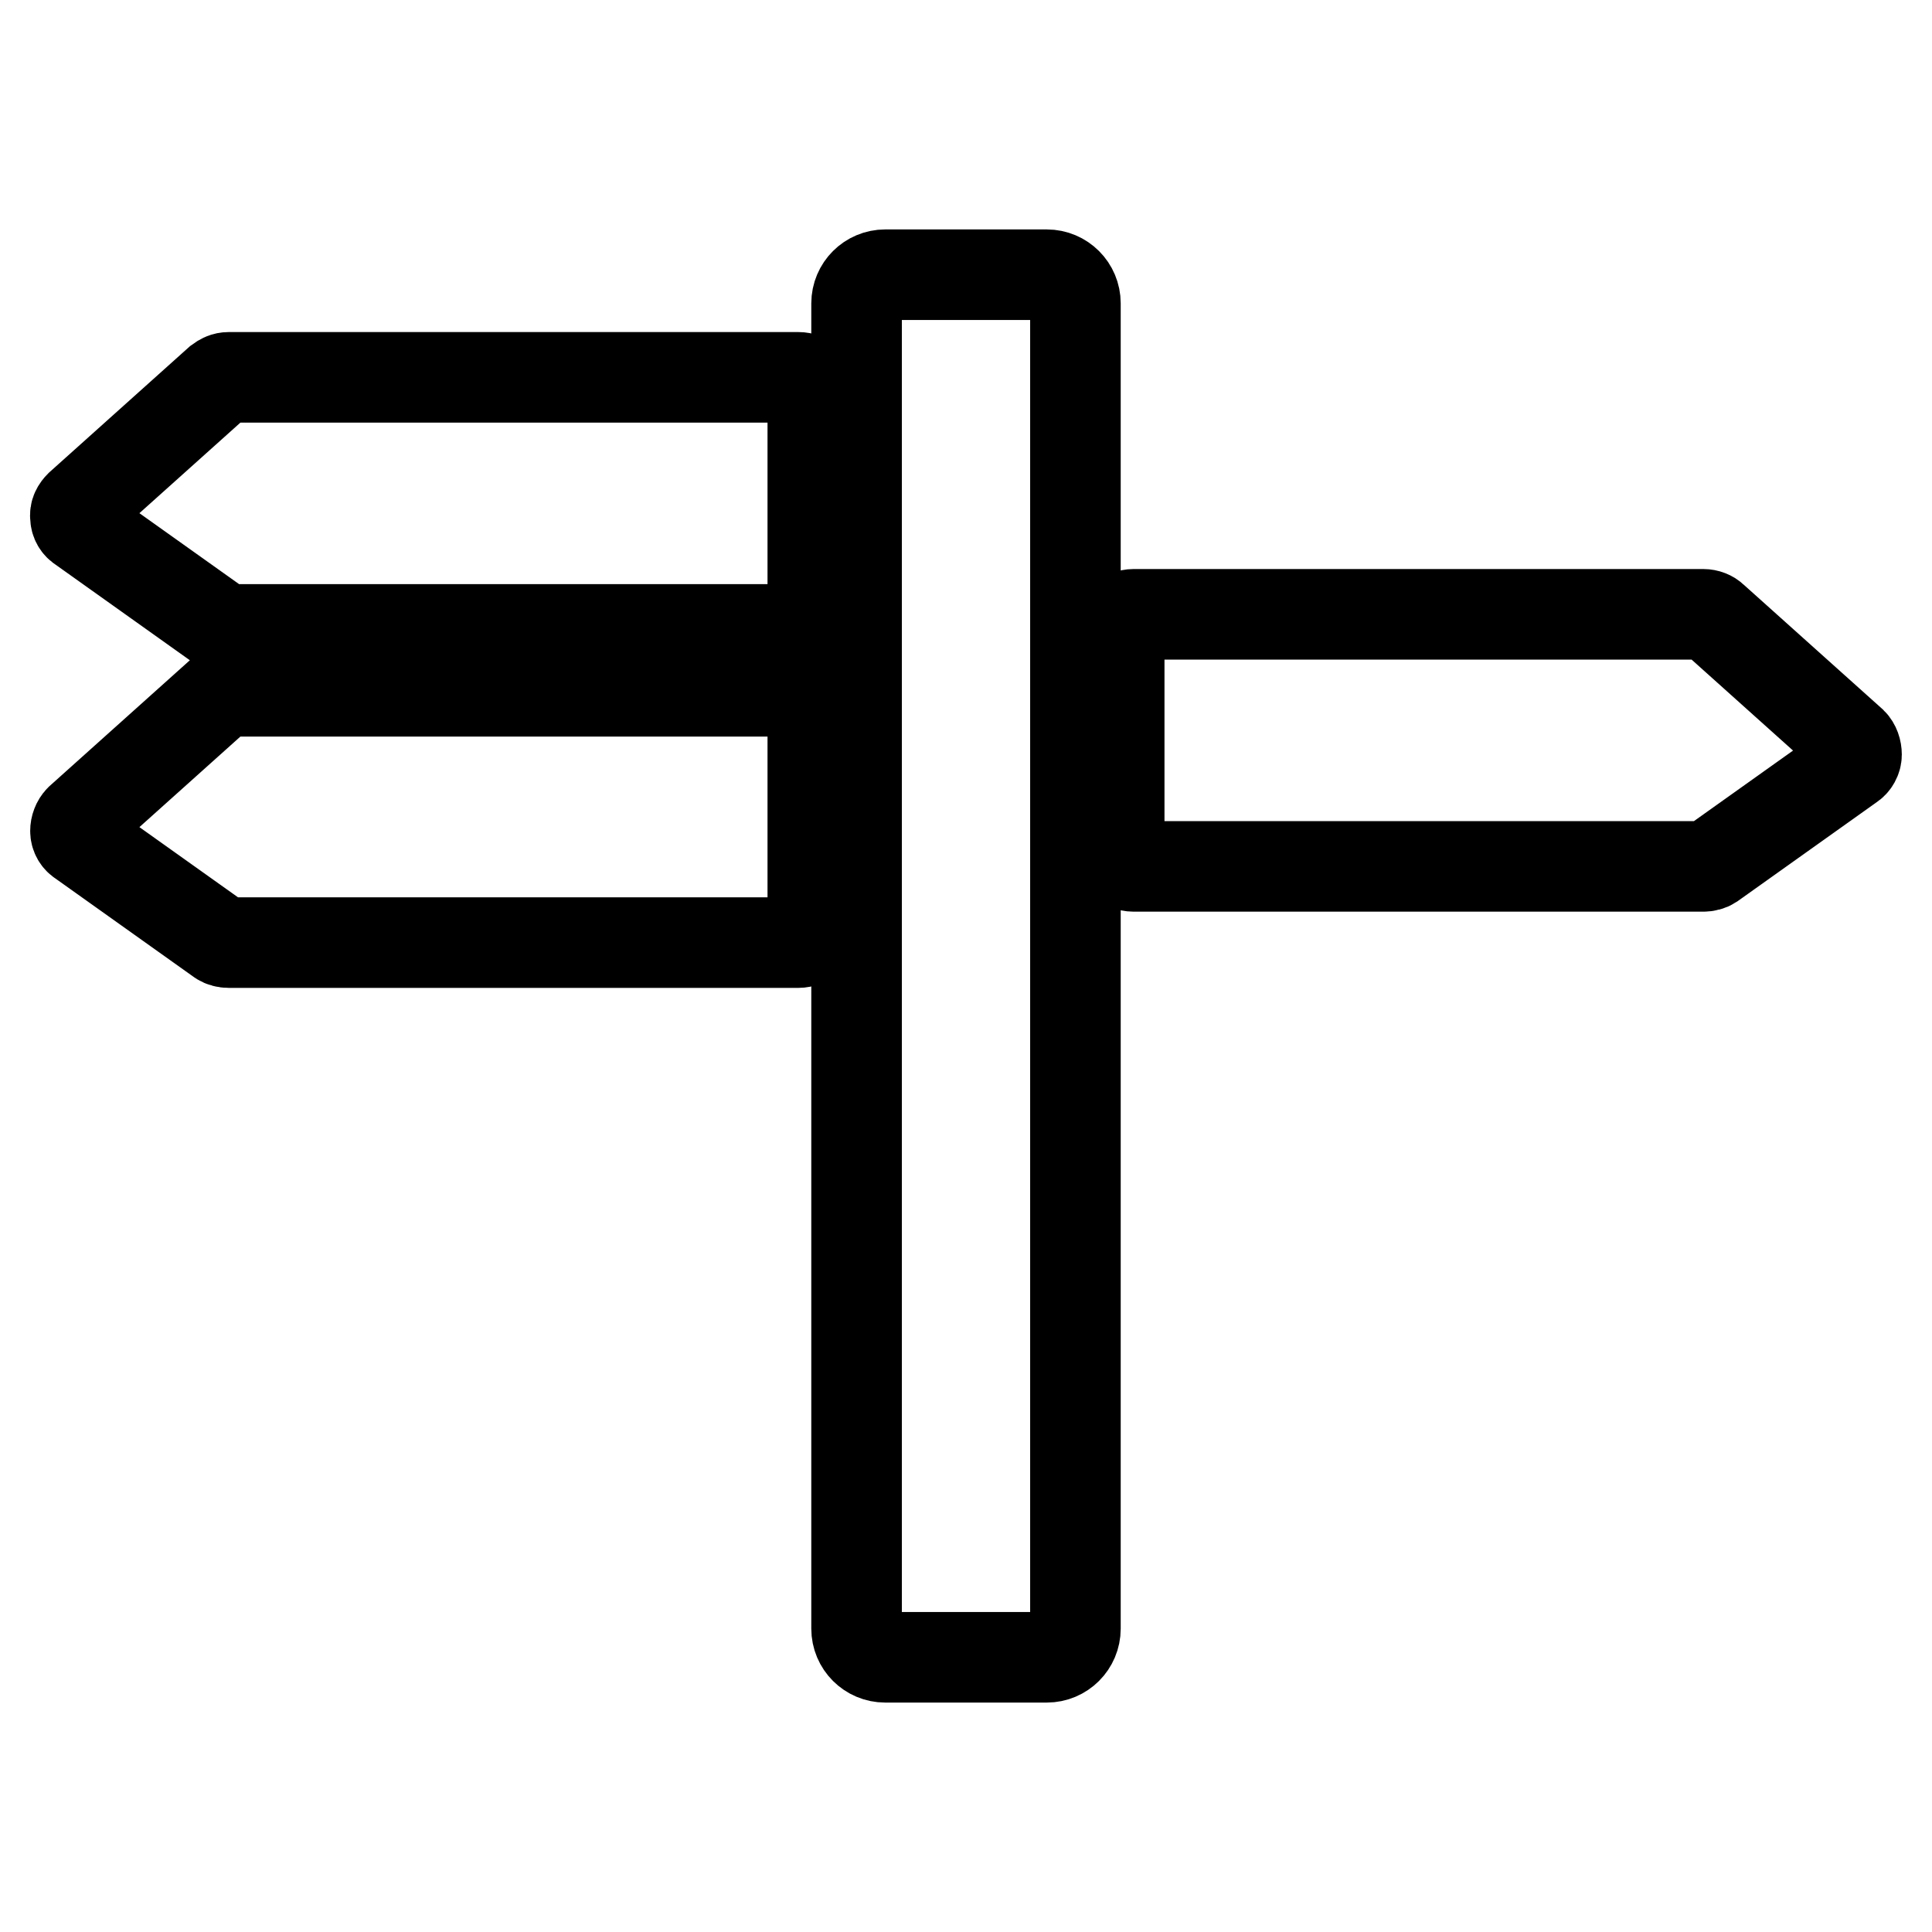 <?xml version="1.0" encoding="utf-8"?>
<!-- Svg Vector Icons : http://www.onlinewebfonts.com/icon -->
<!DOCTYPE svg PUBLIC "-//W3C//DTD SVG 1.1//EN" "http://www.w3.org/Graphics/SVG/1.1/DTD/svg11.dtd">
<svg version="1.1" xmlns="http://www.w3.org/2000/svg" xmlns:xlink="http://www.w3.org/1999/xlink" x="0px" y="0px" viewBox="0 0 256 256" enable-background="new 0 0 256 256" xml:space="preserve">
<g> <path stroke-width="12" fill-opacity="0" stroke="#000000"  d="M142.5,40.2v175.6c0,2.1-1.7,3.8-3.8,3.8h-21.4c-2.1,0-3.8-1.7-3.8-3.8V40.2c0-2.1,1.7-3.8,3.8-3.8h21.4 C140.8,36.4,142.5,38.1,142.5,40.2z M245.4,98.4L227,81.9c-0.3-0.3-0.8-0.5-1.3-0.5h-75.5c-1,0-1.9,0.8-1.9,1.9v29.6 c0,1,0.8,1.9,1.9,1.9h75.5c0.4,0,0.8-0.1,1.1-0.3l18.4-13.1c0.5-0.3,0.8-0.9,0.8-1.4C246,99.4,245.8,98.8,245.4,98.4z M10,110.1 c0,0.6,0.3,1.1,0.8,1.4l18.4,13.1c0.3,0.2,0.7,0.3,1.1,0.3h75.5c1,0,1.9-0.8,1.9-1.9V93.5c0-1-0.8-1.9-1.9-1.9H30.3 c-0.5,0-0.9,0.2-1.3,0.5l-18.4,16.5C10.2,109,10,109.6,10,110.1z M105.8,50H30.3c-0.5,0-0.9,0.2-1.3,0.5L10.6,67 c-0.4,0.4-0.7,0.9-0.6,1.5c0,0.6,0.3,1.1,0.8,1.4L29.2,83c0.3,0.2,0.7,0.4,1.1,0.4h75.5c1,0,1.9-0.8,1.9-1.9V51.9 C107.7,50.8,106.9,50,105.8,50z"/></g>
</svg>